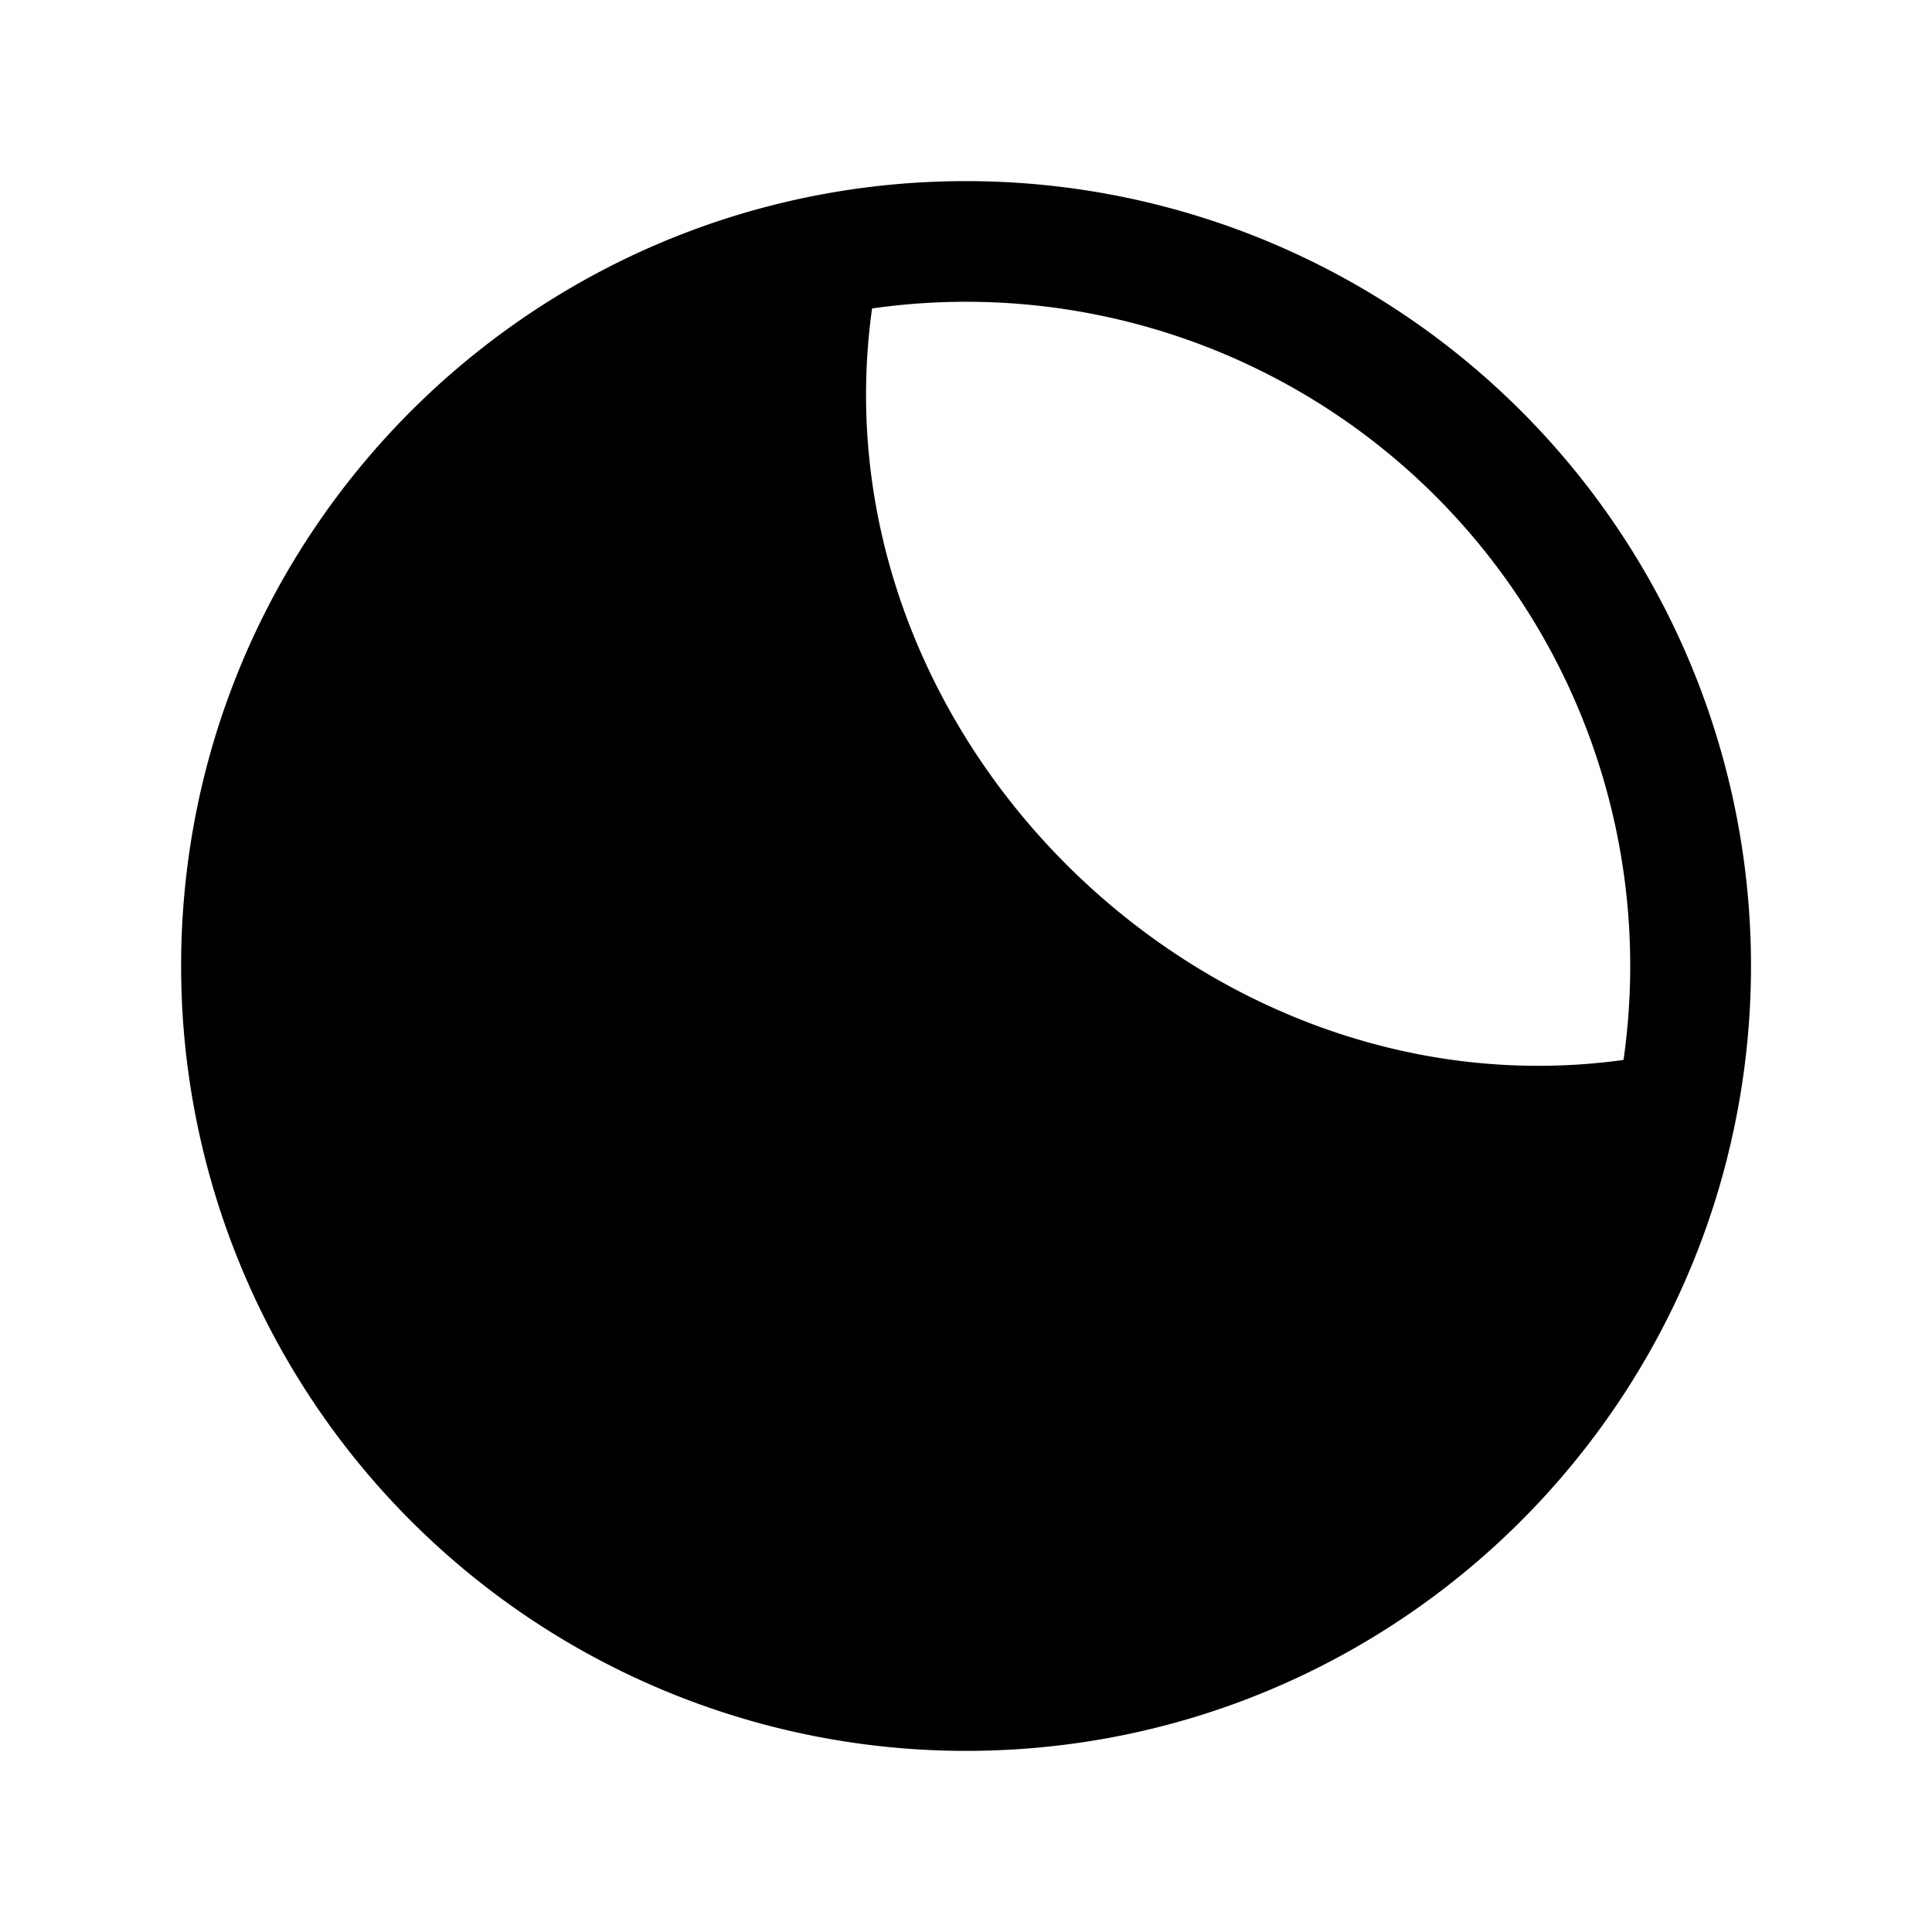 <svg width="24" height="24" fill="currentColor" viewBox="0 0 24 24" xmlns="http://www.w3.org/2000/svg"><path fill-rule="evenodd" d="M10.833 3.832c-.737 5.292 4.105 10.058 9.335 9.335a8.25 8.25 0 0 0-9.336-9.335m-.8-1.383A9.79 9.79 0 0 1 12 2.25a9.75 9.75 0 0 1 9.551 11.717c-.91 4.442-4.84 7.783-9.551 7.783A9.75 9.75 0 0 1 2.25 12c0-4.711 3.341-8.64 7.783-9.551"/></svg>